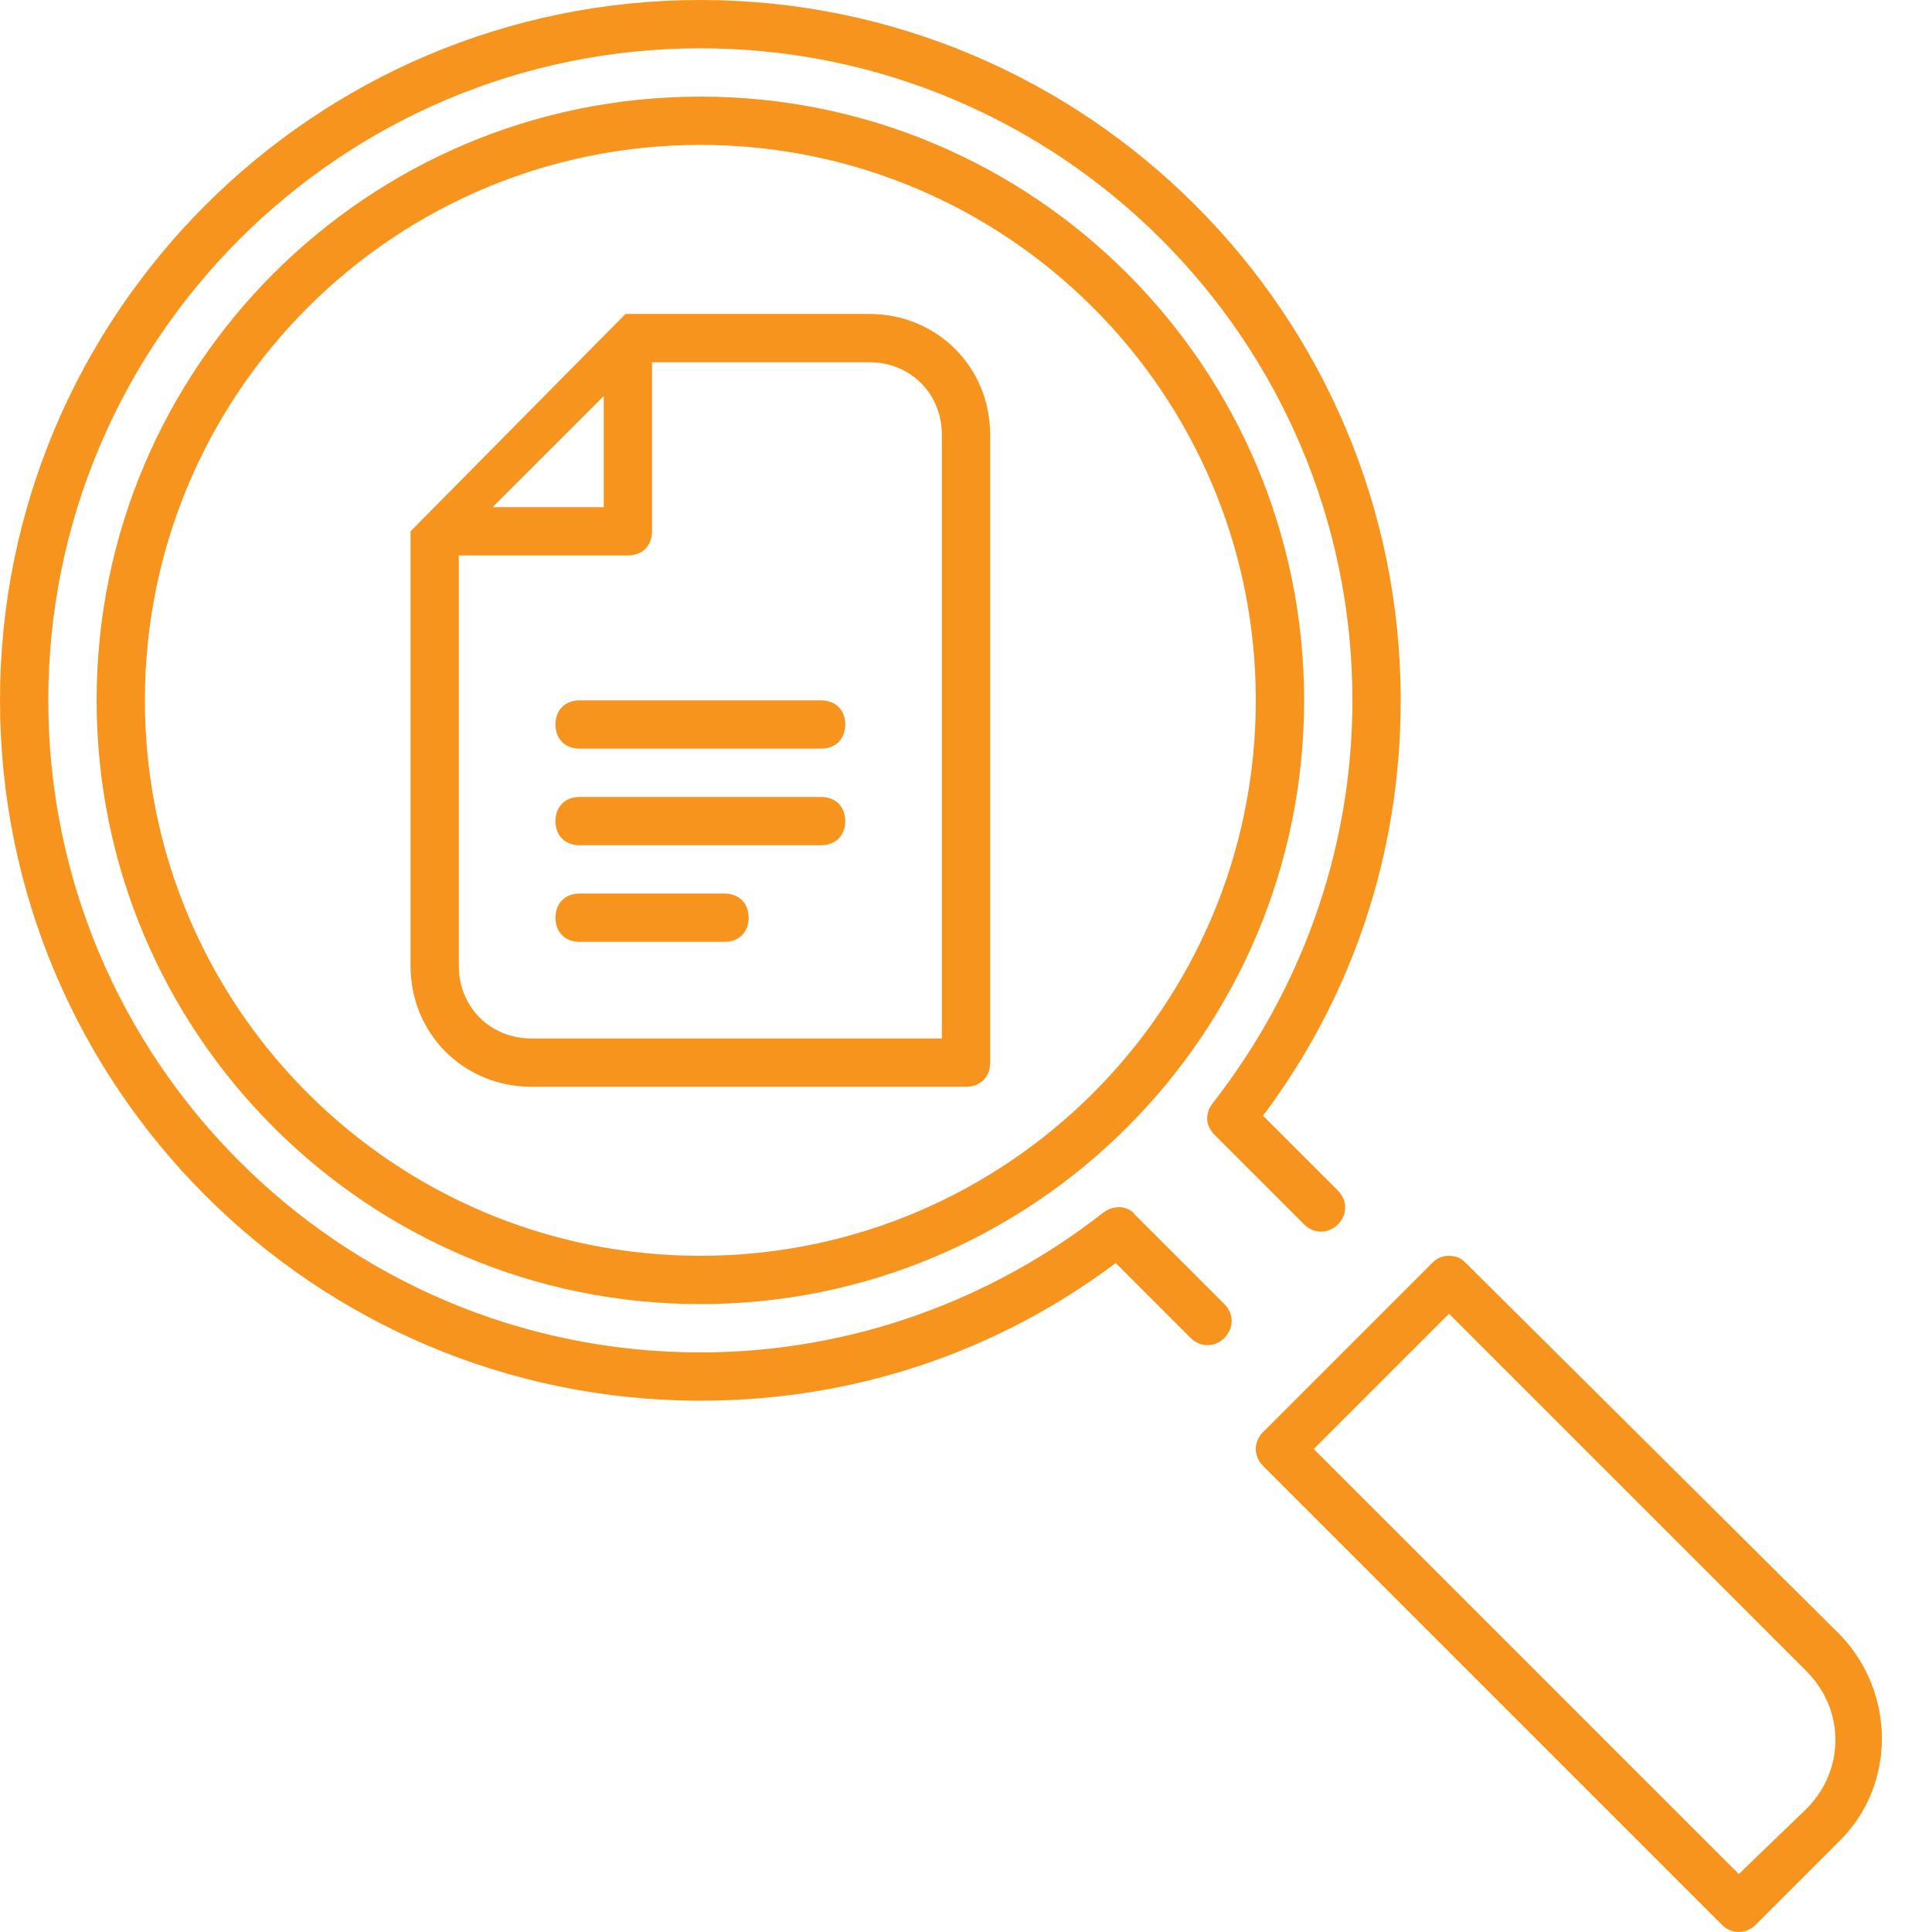 <?xml version="1.0" encoding="utf-8"?>
<!-- Generator: Adobe Illustrator 27.0.0, SVG Export Plug-In . SVG Version: 6.00 Build 0)  -->
<svg version="1.1" id="Layer_1" xmlns="http://www.w3.org/2000/svg" xmlns:xlink="http://www.w3.org/1999/xlink" x="0px" y="0px"
	 viewBox="0 0 80 80" style="enable-background:new 0 0 80 80;" xml:space="preserve">
<style type="text/css">
	.st0{fill-rule:evenodd;clip-rule:evenodd;fill:#F7941D;}
</style>
<g>
	<g>
		<path class="st0" d="M29,2C14.1,2,2,14.1,2,29s12.1,27,27,27c6.3,0,12.1-2.2,16.7-5.8c0.4-0.3,1-0.3,1.3,0.1l3.7,3.7
			c0.4,0.4,0.4,1,0,1.4s-1,0.4-1.4,0l-3.1-3.1C41.4,55.9,35.5,58,29,58C13,58,0,45,0,29S13,0,29,0s29,13,29,29
			c0,6.5-2.1,12.4-5.7,17.2l3.1,3.1c0.4,0.4,0.4,1,0,1.4s-1,0.4-1.4,0L50.3,47c-0.4-0.4-0.4-0.9-0.1-1.3C53.8,41.1,56,35.3,56,29
			C56,14.1,43.9,2,29,2z M6,29C6,16.3,16.3,6,29,6s23,10.3,23,23S41.7,52,29,52S6,41.7,6,29z M29,4C15.2,4,4,15.2,4,29
			s11.2,25,25,25s25-11.2,25-25S42.8,4,29,4z M25,16.4L20.4,21H25V16.4z M19,23h7c0.6,0,1-0.4,1-1v-7h9c1.7,0,3,1.3,3,3v25H22
			c-1.7,0-3-1.3-3-3V23z M17,22v18c0,2.8,2.2,5,5,5h18c0.6,0,1-0.4,1-1V18c0-2.8-2.2-5-5-5H26l0,0c0,0,0,0-0.1,0L17,22z M23,30
			c0-0.6,0.4-1,1-1h10c0.6,0,1,0.4,1,1s-0.4,1-1,1H24C23.4,31,23,30.6,23,30z M24,33c-0.6,0-1,0.4-1,1s0.4,1,1,1h10c0.6,0,1-0.4,1-1
			s-0.4-1-1-1H24z M23,38c0-0.6,0.4-1,1-1h6c0.6,0,1,0.4,1,1s-0.4,1-1,1h-6C23.4,39,23,38.6,23,38z M60.7,52.3
			C60.5,52.1,60.3,52,60,52s-0.5,0.1-0.7,0.3l-3.5,3.5l-3.5,3.5c-0.4,0.4-0.4,1,0,1.4l19,19c0.4,0.4,1,0.4,1.4,0l3.5-3.5
			c2.3-2.3,2.3-6.1,0-8.5L60.7,52.3z M57.2,57.2l2.8-2.8l14.8,14.8c1.6,1.6,1.6,4.1,0,5.7L72,77.6L54.4,60L57.2,57.2z"/>
	</g>
</g>
</svg>
